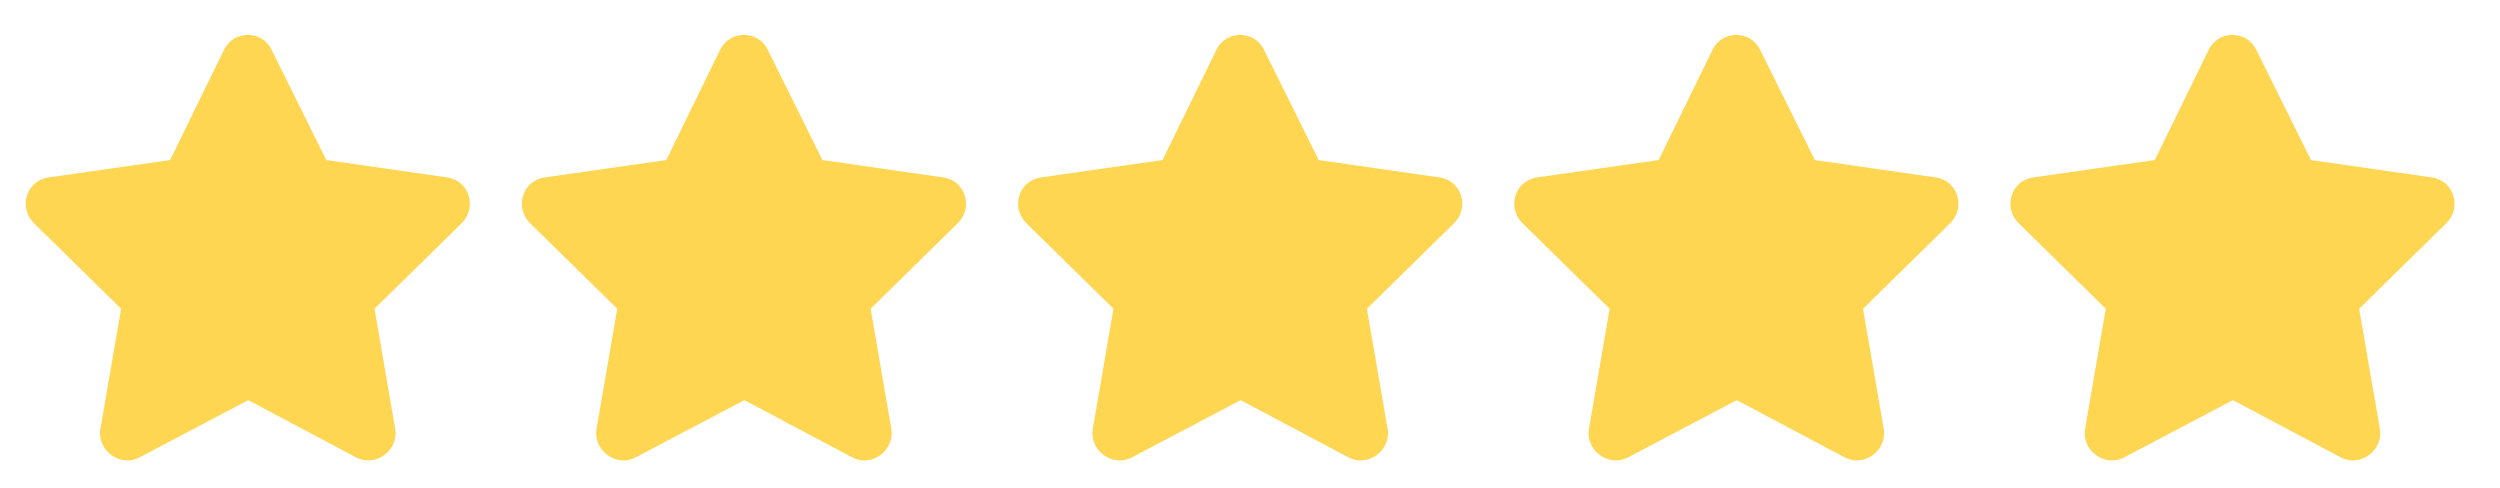 <svg width="82" height="16" viewBox="0 0 82 16" fill="none" xmlns="http://www.w3.org/2000/svg">
<path d="M72.449 1.626C72.776 0.972 73.702 0.999 74.002 1.626L75.8 5.25L79.778 5.822C80.487 5.931 80.759 6.803 80.241 7.32L77.38 10.127L78.062 14.077C78.171 14.786 77.408 15.331 76.781 15.004L73.239 13.124L69.67 15.004C69.043 15.331 68.28 14.786 68.389 14.077L69.07 10.127L66.21 7.32C65.692 6.803 65.964 5.931 66.673 5.822L70.678 5.25L72.449 1.626Z" fill="#FFD651"/>
<path d="M56.175 1.626C56.502 0.972 57.429 0.999 57.728 1.626L59.527 5.25L63.505 5.822C64.213 5.931 64.486 6.803 63.968 7.32L61.107 10.127L61.788 14.077C61.897 14.786 61.134 15.331 60.508 15.004L56.966 13.124L53.396 15.004C52.77 15.331 52.007 14.786 52.116 14.077L52.797 10.127L49.936 7.32C49.419 6.803 49.691 5.931 50.399 5.822L54.404 5.25L56.175 1.626Z" fill="#FFD651"/>
<path d="M39.902 1.626C40.229 0.972 41.155 0.999 41.455 1.626L43.253 5.25L47.231 5.822C47.94 5.931 48.212 6.803 47.694 7.32L44.834 10.127L45.515 14.077C45.624 14.786 44.861 15.331 44.234 15.004L40.692 13.124L37.123 15.004C36.496 15.331 35.733 14.786 35.842 14.077L36.523 10.127L33.663 7.32C33.145 6.803 33.417 5.931 34.126 5.822L38.131 5.25L39.902 1.626Z" fill="#FFD651"/>
<path d="M23.625 1.626C23.952 0.972 24.878 0.999 25.178 1.626L26.976 5.25L30.954 5.822C31.662 5.931 31.935 6.803 31.417 7.32L28.556 10.127L29.237 14.077C29.346 14.786 28.584 15.331 27.957 15.004L24.415 13.124L20.846 15.004C20.219 15.331 19.456 14.786 19.565 14.077L20.246 10.127L17.385 7.32C16.868 6.803 17.14 5.931 17.849 5.822L21.854 5.25L23.625 1.626Z" fill="#FFD651"/>
<path d="M7.351 1.626C7.678 0.972 8.605 0.999 8.904 1.626L10.703 5.25L14.681 5.822C15.389 5.931 15.661 6.803 15.144 7.32L12.283 10.127L12.964 14.077C13.073 14.786 12.31 15.331 11.683 15.004L8.141 13.124L4.572 15.004C3.946 15.331 3.183 14.786 3.292 14.077L3.973 10.127L1.112 7.32C0.594 6.803 0.867 5.931 1.575 5.822L5.58 5.25L7.351 1.626Z" fill="#FFD651"/>
</svg>
